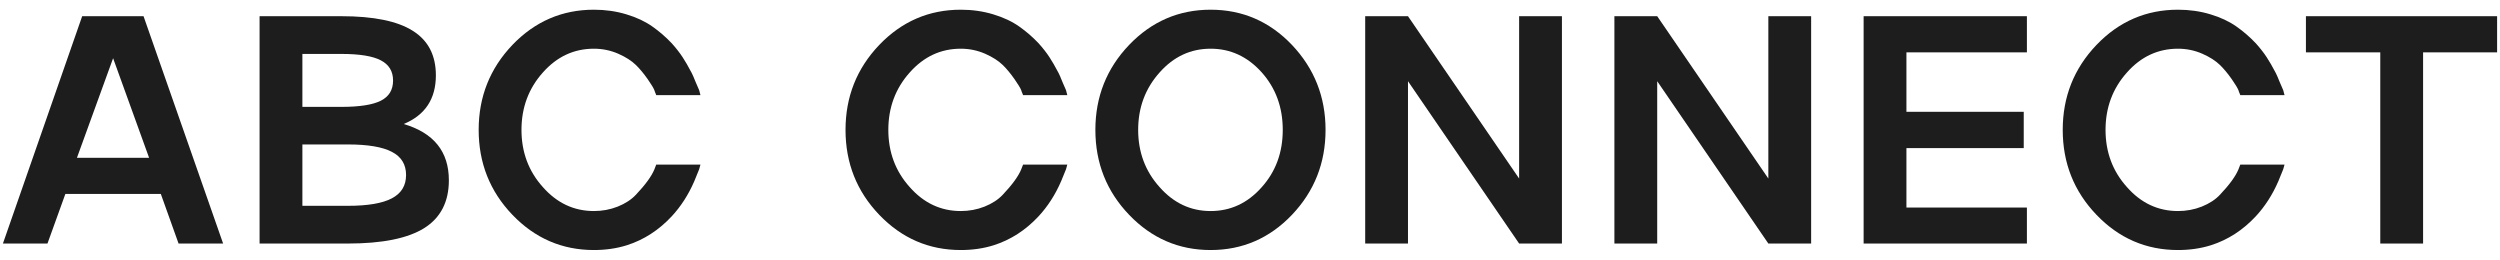 <svg width="154" height="16" viewBox="0 0 154 16" fill="none" xmlns="http://www.w3.org/2000/svg">
<path d="M13.744 15.002H11L9.906 11.945H4.027L2.924 15.002H0.18L5.062 0.998H8.842L13.744 15.002ZM9.184 9.719L6.967 3.586L4.74 9.719H9.184Z" fill="#1D1D1D"/>
<path d="M24.867 7.639C26.723 8.186 27.65 9.341 27.65 11.105C27.65 12.434 27.143 13.417 26.127 14.055C25.111 14.686 23.546 15.002 21.43 15.002H15.99V0.998H21.029C23.015 0.998 24.48 1.298 25.424 1.896C26.374 2.489 26.85 3.404 26.85 4.641C26.85 6.092 26.189 7.092 24.867 7.639ZM21.029 3.322H18.627V6.584H21.029C22.149 6.584 22.96 6.457 23.461 6.203C23.962 5.949 24.213 5.536 24.213 4.963C24.213 4.39 23.959 3.973 23.451 3.713C22.95 3.452 22.143 3.322 21.029 3.322ZM18.627 12.678H21.43C22.654 12.678 23.555 12.525 24.135 12.219C24.721 11.913 25.014 11.434 25.014 10.783C25.014 10.132 24.724 9.657 24.145 9.357C23.565 9.051 22.66 8.898 21.43 8.898H18.627V12.678Z" fill="#1D1D1D"/>
<path d="M36.586 13C37.1 13 37.589 12.909 38.051 12.727C38.52 12.538 38.894 12.294 39.174 11.994C39.753 11.382 40.131 10.865 40.307 10.441L40.424 10.139H43.148C43.142 10.178 43.116 10.272 43.07 10.422C42.973 10.676 42.872 10.923 42.768 11.164C42.41 11.991 41.947 12.71 41.381 13.322C40.58 14.182 39.656 14.777 38.607 15.109C37.982 15.305 37.309 15.402 36.586 15.402C34.626 15.402 32.953 14.68 31.566 13.234C30.18 11.789 29.486 10.044 29.486 8C29.486 5.962 30.18 4.217 31.566 2.766C32.953 1.32 34.626 0.598 36.586 0.598C37.289 0.598 37.953 0.692 38.578 0.881C39.21 1.07 39.75 1.324 40.199 1.643C40.616 1.936 41.01 2.277 41.381 2.668C41.505 2.805 41.625 2.948 41.742 3.098C41.859 3.247 41.96 3.387 42.045 3.518C42.13 3.648 42.217 3.791 42.309 3.947C42.4 4.104 42.471 4.234 42.523 4.338C42.582 4.436 42.644 4.559 42.709 4.709C42.774 4.859 42.82 4.969 42.846 5.041C42.878 5.106 42.921 5.204 42.973 5.334C43.031 5.464 43.064 5.539 43.07 5.559L43.148 5.861H40.424C40.417 5.848 40.408 5.822 40.395 5.783C40.382 5.744 40.365 5.705 40.346 5.666C40.333 5.627 40.32 5.588 40.307 5.549C40.255 5.419 40.118 5.194 39.897 4.875C39.649 4.523 39.408 4.234 39.174 4.006C38.907 3.745 38.546 3.514 38.09 3.312C37.615 3.104 37.113 3 36.586 3C35.355 3 34.307 3.488 33.441 4.465C32.562 5.448 32.123 6.626 32.123 8C32.123 9.374 32.562 10.549 33.441 11.525C34.307 12.508 35.355 13 36.586 13Z" fill="#1D1D1D"/>
<path d="M59.184 13C59.698 13 60.186 12.909 60.648 12.727C61.117 12.538 61.492 12.294 61.772 11.994C62.351 11.382 62.728 10.865 62.904 10.441L63.022 10.139H65.746C65.74 10.178 65.713 10.272 65.668 10.422C65.57 10.676 65.469 10.923 65.365 11.164C65.007 11.991 64.545 12.71 63.978 13.322C63.178 14.182 62.253 14.777 61.205 15.109C60.58 15.305 59.906 15.402 59.184 15.402C57.224 15.402 55.551 14.68 54.164 13.234C52.777 11.789 52.084 10.044 52.084 8C52.084 5.962 52.777 4.217 54.164 2.766C55.551 1.32 57.224 0.598 59.184 0.598C59.887 0.598 60.551 0.692 61.176 0.881C61.807 1.07 62.348 1.324 62.797 1.643C63.214 1.936 63.607 2.277 63.978 2.668C64.102 2.805 64.223 2.948 64.34 3.098C64.457 3.247 64.558 3.387 64.643 3.518C64.727 3.648 64.815 3.791 64.906 3.947C64.997 4.104 65.069 4.234 65.121 4.338C65.18 4.436 65.242 4.559 65.307 4.709C65.372 4.859 65.417 4.969 65.443 5.041C65.476 5.106 65.518 5.204 65.57 5.334C65.629 5.464 65.662 5.539 65.668 5.559L65.746 5.861H63.022C63.015 5.848 63.005 5.822 62.992 5.783C62.979 5.744 62.963 5.705 62.943 5.666C62.93 5.627 62.917 5.588 62.904 5.549C62.852 5.419 62.715 5.194 62.494 4.875C62.247 4.523 62.006 4.234 61.772 4.006C61.505 3.745 61.143 3.514 60.688 3.312C60.212 3.104 59.711 3 59.184 3C57.953 3 56.905 3.488 56.039 4.465C55.16 5.448 54.721 6.626 54.721 8C54.721 9.374 55.16 10.549 56.039 11.525C56.905 12.508 57.953 13 59.184 13Z" fill="#1D1D1D"/>
<path d="M69.555 2.766C70.941 1.32 72.615 0.598 74.574 0.598C76.534 0.598 78.204 1.32 79.584 2.766C80.964 4.224 81.654 5.969 81.654 8C81.654 10.038 80.964 11.783 79.584 13.234C78.204 14.68 76.534 15.402 74.574 15.402C72.615 15.402 70.941 14.68 69.555 13.234C68.168 11.789 67.475 10.044 67.475 8C67.475 5.962 68.168 4.217 69.555 2.766ZM71.43 11.525C72.296 12.508 73.344 13 74.574 13C75.805 13 76.853 12.512 77.719 11.535C78.585 10.572 79.018 9.393 79.018 8C79.018 6.607 78.585 5.425 77.719 4.455C76.846 3.485 75.798 3 74.574 3C73.344 3 72.296 3.488 71.43 4.465C70.551 5.448 70.111 6.626 70.111 8C70.111 9.374 70.551 10.549 71.43 11.525Z" fill="#1D1D1D"/>
<path d="M93.578 10.998V0.998H96.215V15.002H93.578L86.732 5.002V15.002H84.096V0.998H86.732L93.578 10.998Z" fill="#1D1D1D"/>
<path d="M108.93 10.998V0.998H111.566V15.002H108.93L102.084 5.002V15.002H99.447V0.998H102.084L108.93 10.998Z" fill="#1D1D1D"/>
<path d="M124.857 0.998V3.225H117.436V6.887H124.662V9.123H117.436V12.785H124.857V15.002H114.799V0.998H124.857Z" fill="#1D1D1D"/>
<path d="M134.164 13C134.678 13 135.167 12.909 135.629 12.727C136.098 12.538 136.472 12.294 136.752 11.994C137.331 11.382 137.709 10.865 137.885 10.441L138.002 10.139H140.727C140.72 10.178 140.694 10.272 140.648 10.422C140.551 10.676 140.45 10.923 140.346 11.164C139.988 11.991 139.525 12.71 138.959 13.322C138.158 14.182 137.234 14.777 136.186 15.109C135.561 15.305 134.887 15.402 134.164 15.402C132.204 15.402 130.531 14.68 129.145 13.234C127.758 11.789 127.064 10.044 127.064 8C127.064 5.962 127.758 4.217 129.145 2.766C130.531 1.32 132.204 0.598 134.164 0.598C134.867 0.598 135.531 0.692 136.156 0.881C136.788 1.07 137.328 1.324 137.777 1.643C138.194 1.936 138.588 2.277 138.959 2.668C139.083 2.805 139.203 2.948 139.32 3.098C139.438 3.247 139.538 3.387 139.623 3.518C139.708 3.648 139.796 3.791 139.887 3.947C139.978 4.104 140.049 4.234 140.102 4.338C140.16 4.436 140.222 4.559 140.287 4.709C140.352 4.859 140.398 4.969 140.424 5.041C140.456 5.106 140.499 5.204 140.551 5.334C140.609 5.464 140.642 5.539 140.648 5.559L140.727 5.861H138.002C137.995 5.848 137.986 5.822 137.973 5.783C137.96 5.744 137.943 5.705 137.924 5.666C137.911 5.627 137.898 5.588 137.885 5.549C137.833 5.419 137.696 5.194 137.475 4.875C137.227 4.523 136.986 4.234 136.752 4.006C136.485 3.745 136.124 3.514 135.668 3.312C135.193 3.104 134.691 3 134.164 3C132.934 3 131.885 3.488 131.02 4.465C130.141 5.448 129.701 6.626 129.701 8C129.701 9.374 130.141 10.549 131.02 11.525C131.885 12.508 132.934 13 134.164 13Z" fill="#1D1D1D"/>
<path d="M149.262 15.002H146.625V3.225H142.045V0.998H153.822V3.225H149.262V15.002Z" fill="#1D1D1D"/>
</svg>
